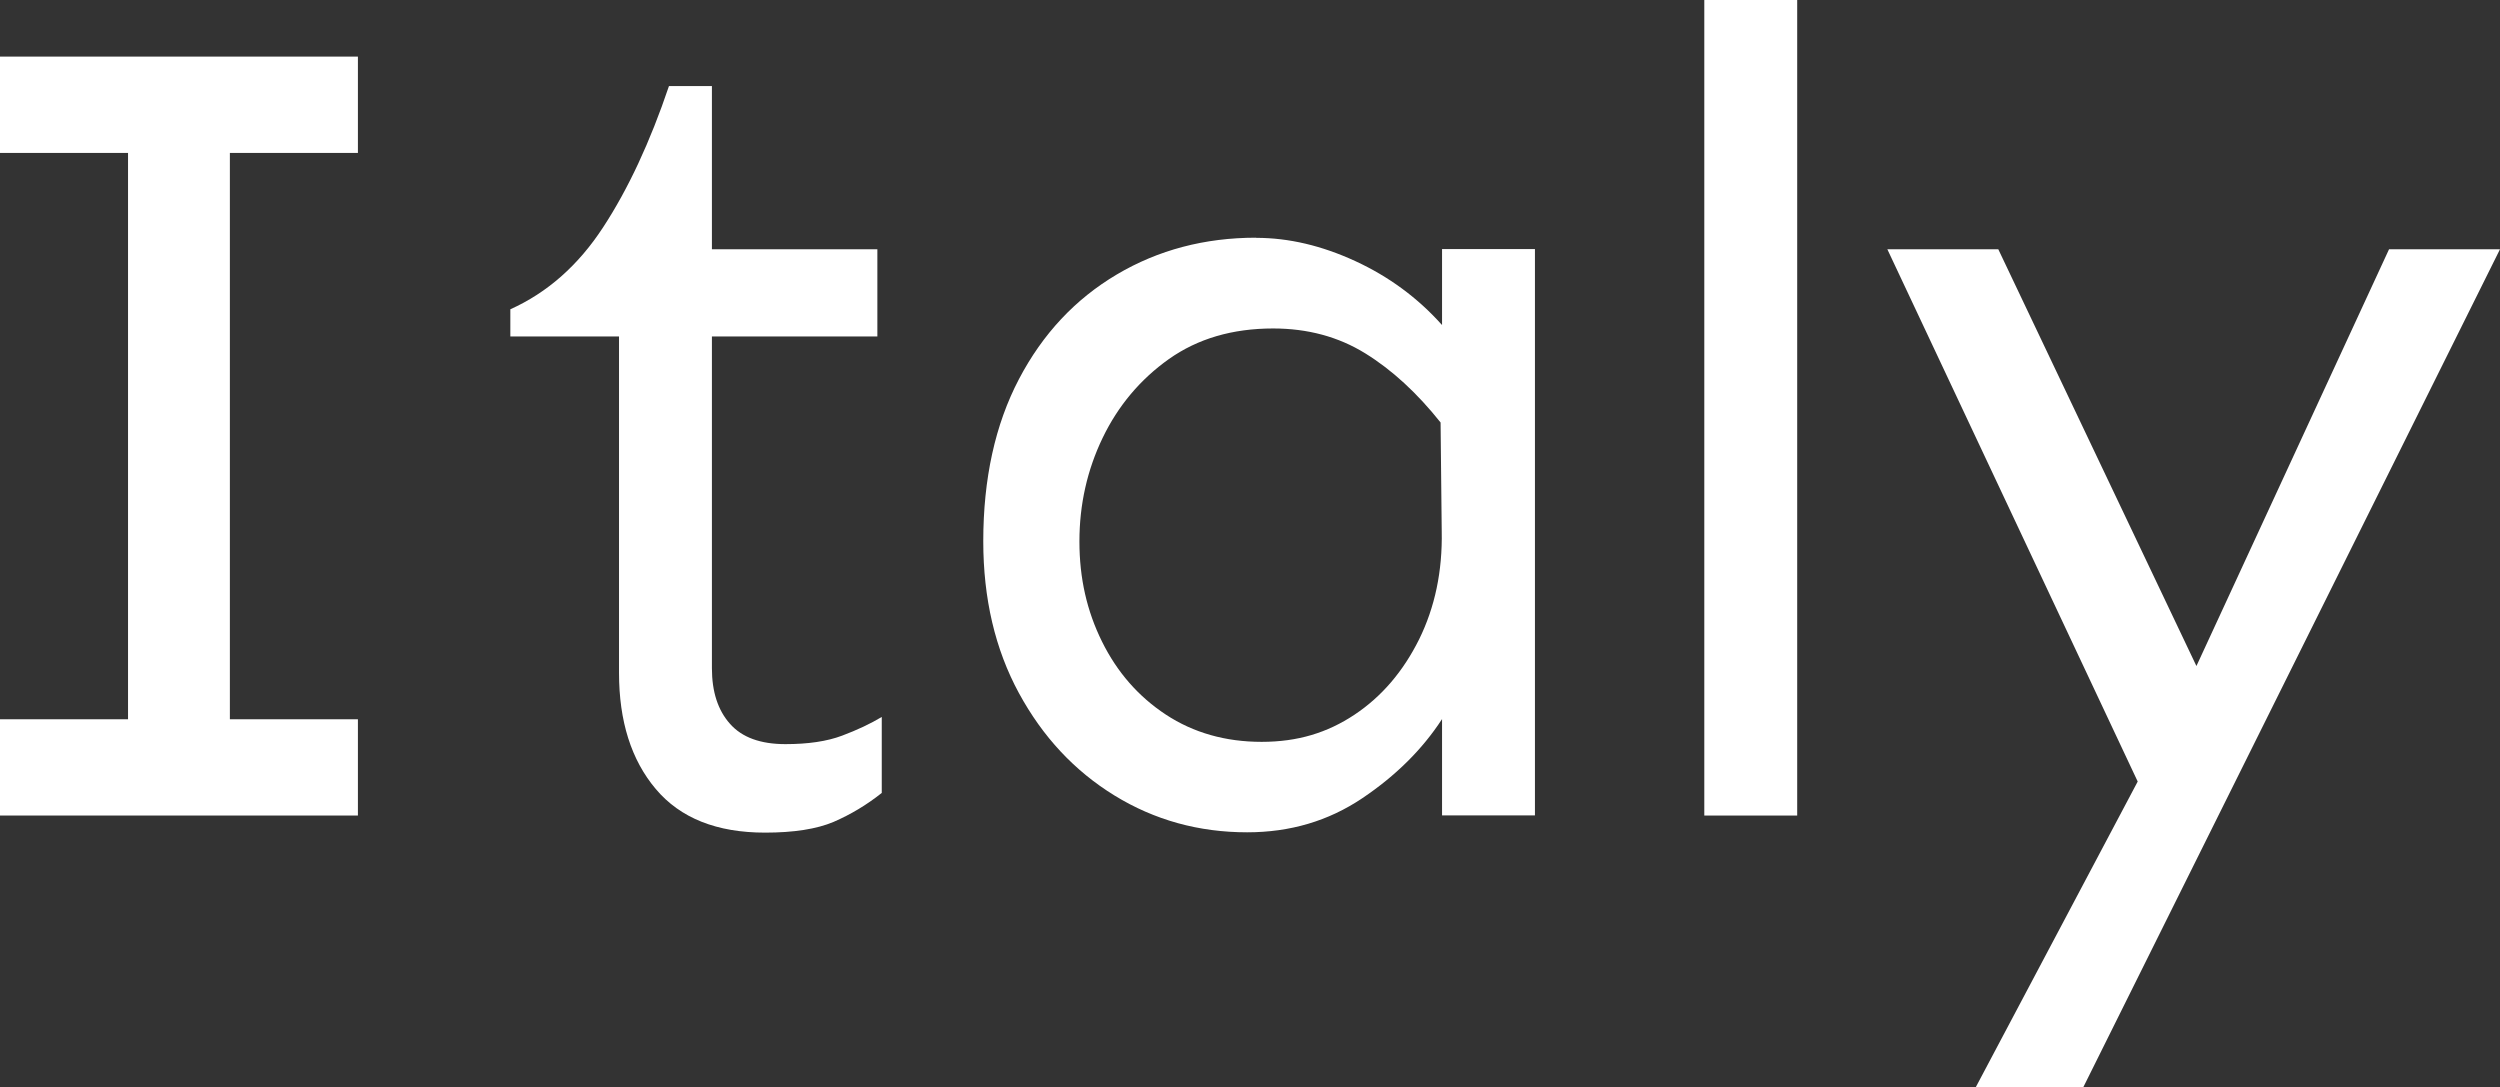 <?xml version="1.0" encoding="UTF-8"?>
<svg xmlns="http://www.w3.org/2000/svg" id="Layer_2" viewBox="0 0 153.67 66.84">
  <rect x="0" y="0" width="153.67" height="66.84" fill="#333333" stroke="none"/>
  <defs>
    <style>.cls-1{fill:#fff;}</style>
  </defs>
  <g id="Layer_1-2">
    <path class="cls-1" d="m22,44.21v5.92H0v-5.92h7.87V9.4H0V3.48h22v5.92h-7.87v34.81h7.87Z"></path>
    <path class="cls-1" d="m43.76,5.29v10.03h10.17v5.36h-10.17v20.4c0,1.44.37,2.58,1.11,3.41.74.84,1.88,1.25,3.41,1.25,1.39,0,2.55-.17,3.48-.52.93-.35,1.74-.73,2.44-1.15v4.67c-.93.74-1.92,1.33-2.96,1.78-1.04.44-2.45.66-4.21.66-2.97,0-5.21-.89-6.72-2.68-1.51-1.79-2.26-4.17-2.26-7.14v-20.68h-6.68v-1.67c2.27-1.02,4.18-2.7,5.71-5.05,1.53-2.34,2.88-5.23,4.04-8.67h2.65Z"></path>
    <path class="cls-1" d="m77.22,14.62c2,0,4.03.48,6.09,1.43,2.06.95,3.84,2.26,5.33,3.93v-4.67h5.71v34.81h-5.71v-5.92c-1.21,1.86-2.84,3.48-4.91,4.87-2.07,1.39-4.42,2.09-7.07,2.09-2.97,0-5.69-.75-8.15-2.26-2.46-1.51-4.42-3.61-5.88-6.3-1.46-2.69-2.19-5.8-2.19-9.33,0-3.85.73-7.17,2.19-9.96,1.46-2.79,3.47-4.93,6.02-6.44,2.55-1.51,5.41-2.26,8.56-2.26Zm1.04,5.57c-2.51,0-4.64.63-6.41,1.88-1.76,1.25-3.12,2.87-4.07,4.84-.95,1.97-1.43,4.1-1.43,6.37s.46,4.28,1.39,6.16c.93,1.88,2.24,3.38,3.93,4.49,1.69,1.11,3.66,1.67,5.88,1.67s4.04-.56,5.71-1.67c1.67-1.11,2.99-2.66,3.97-4.63.97-1.97,1.44-4.19,1.39-6.65l-.07-6.68c-1.44-1.81-2.98-3.23-4.63-4.25-1.65-1.02-3.54-1.53-5.67-1.53Z"></path>
    <path class="cls-1" d="m110.47,0v50.13h-5.71V0h5.71Z"></path>
    <path class="cls-1" d="m122.83,15.32l12.18,25.62,11.84-25.62h6.82l-25.62,51.52h-6.61l9.96-18.8-15.39-32.72h6.82Z"></path>
  </g>
</svg>
